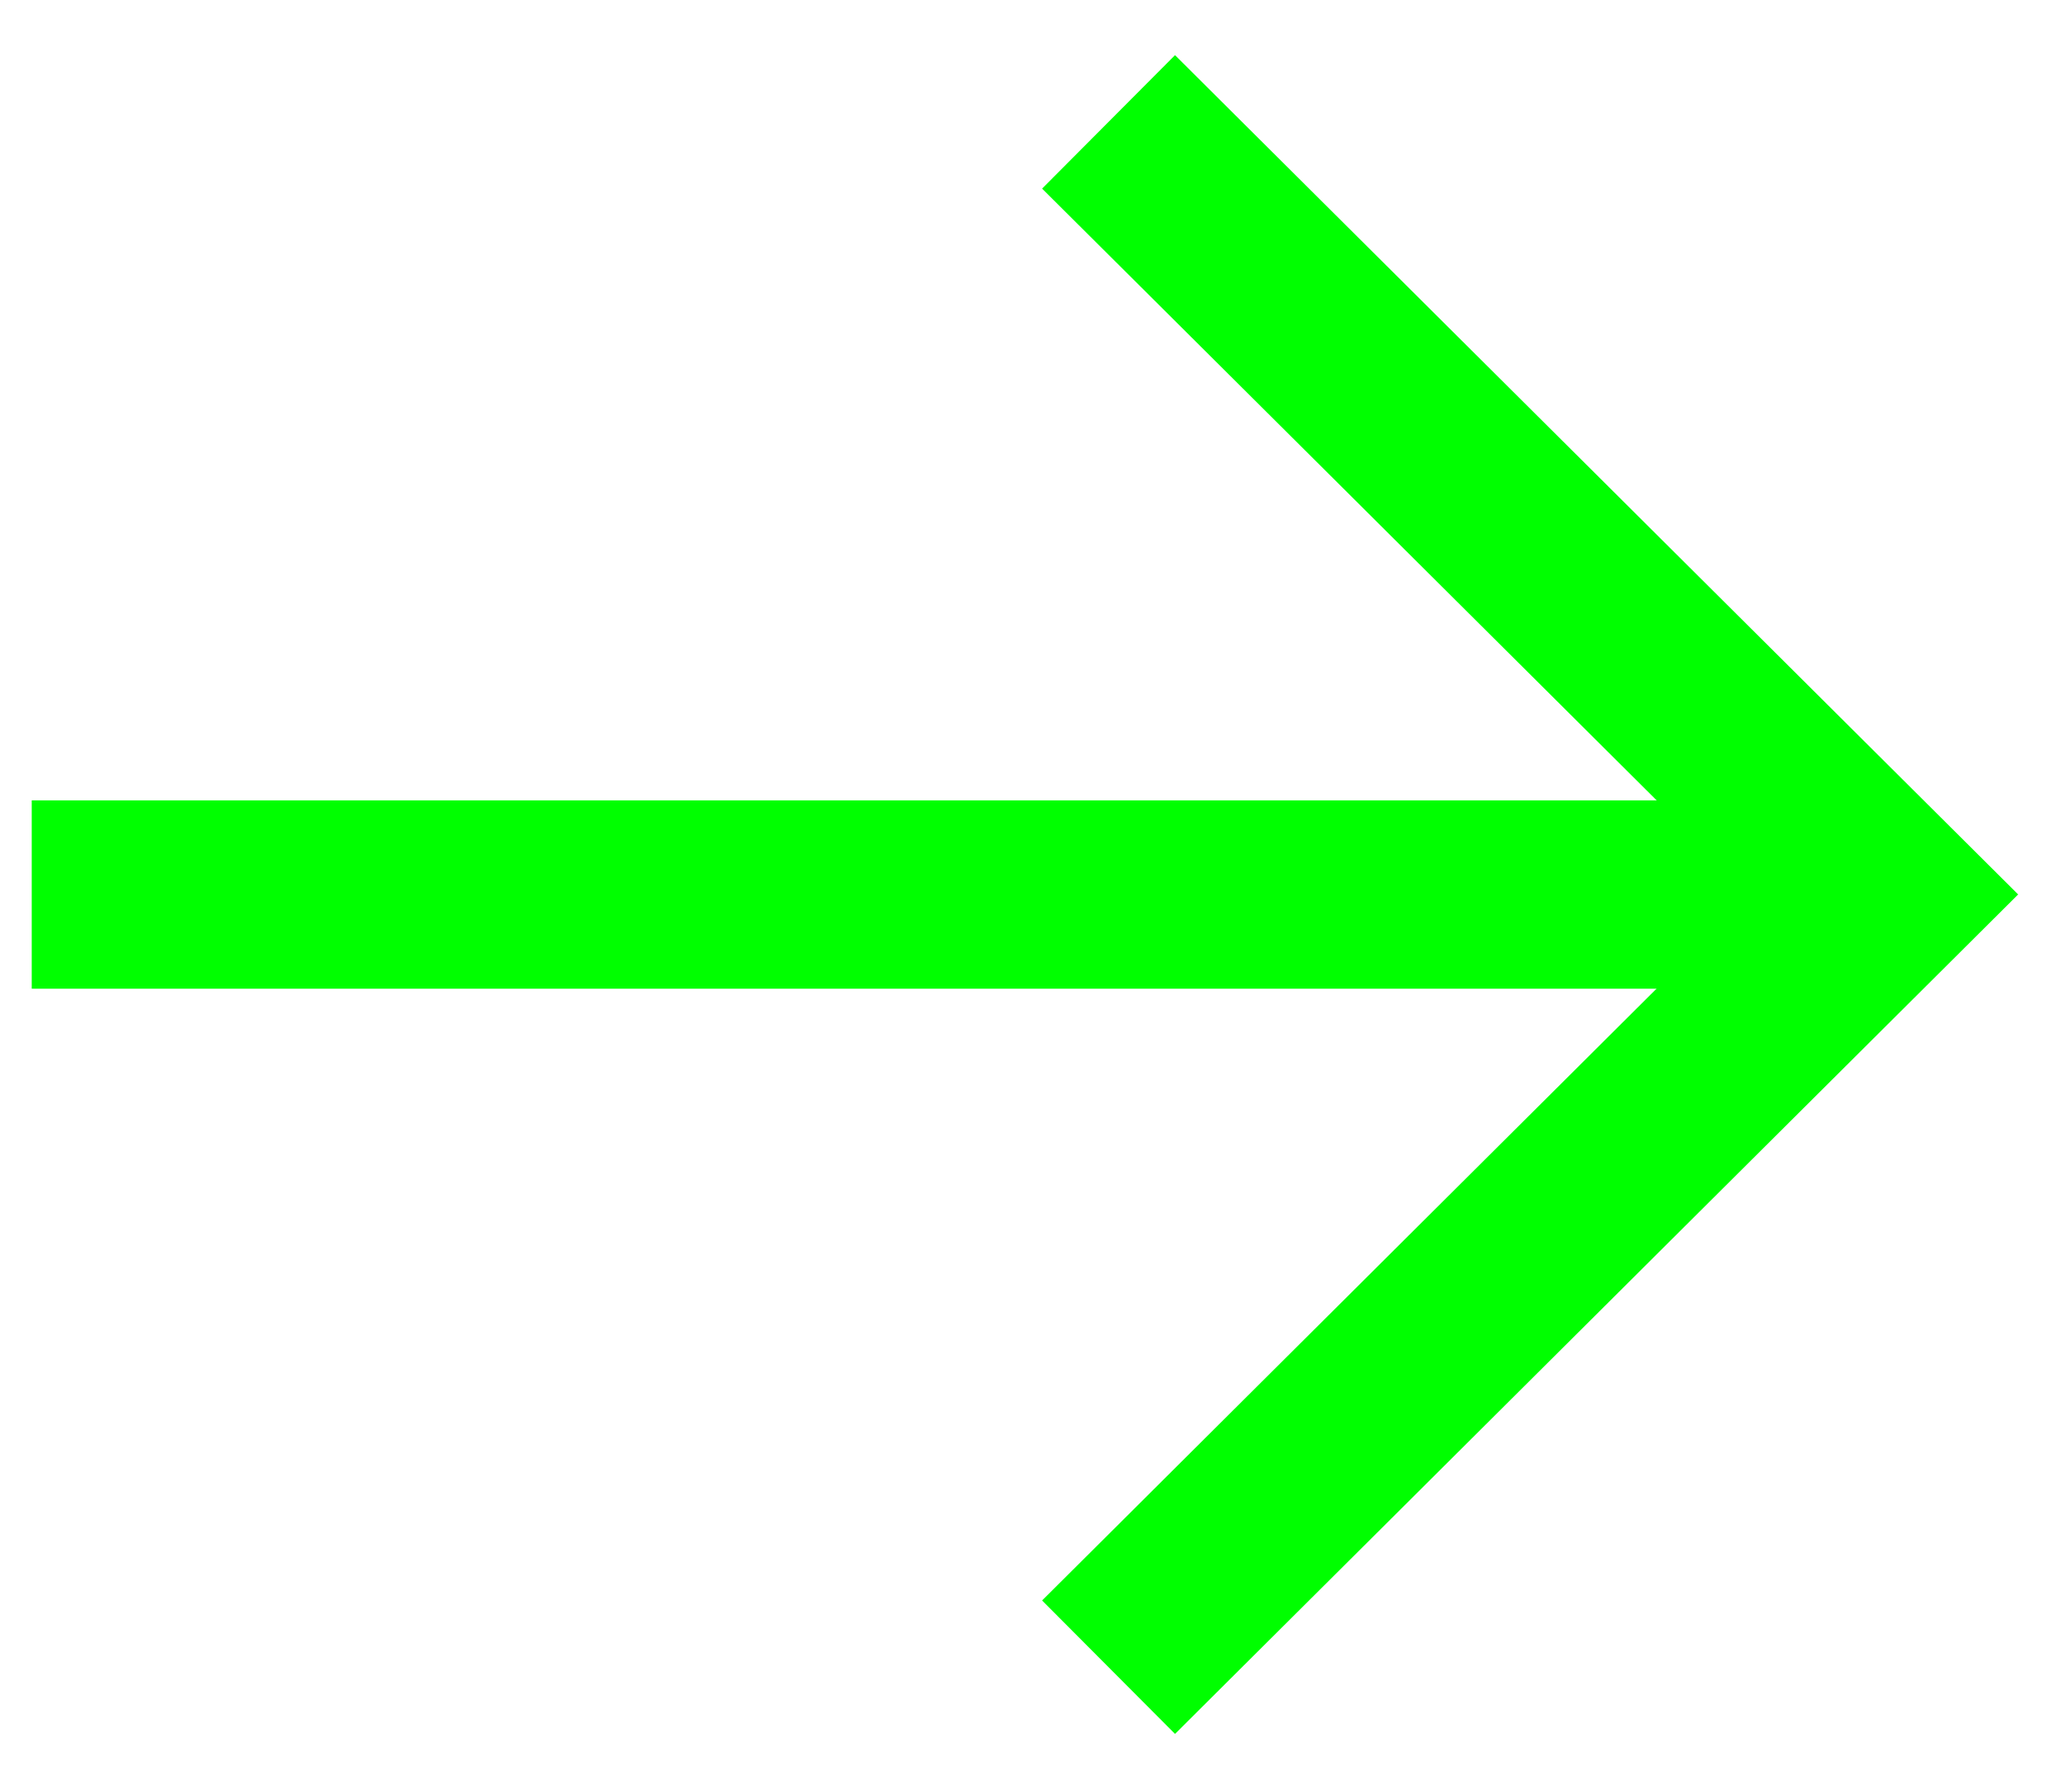 <svg width="22" height="19" viewBox="0 0 22 19" fill="none" xmlns="http://www.w3.org/2000/svg">
<path d="M19.264 9.5H1.337" stroke="#00FF00" stroke-width="2" stroke-linecap="square"/>
<path d="M12.479 2L20.011 9.499L12.479 17" stroke="#00FF00" stroke-width="2" stroke-linecap="square"/>
</svg>
